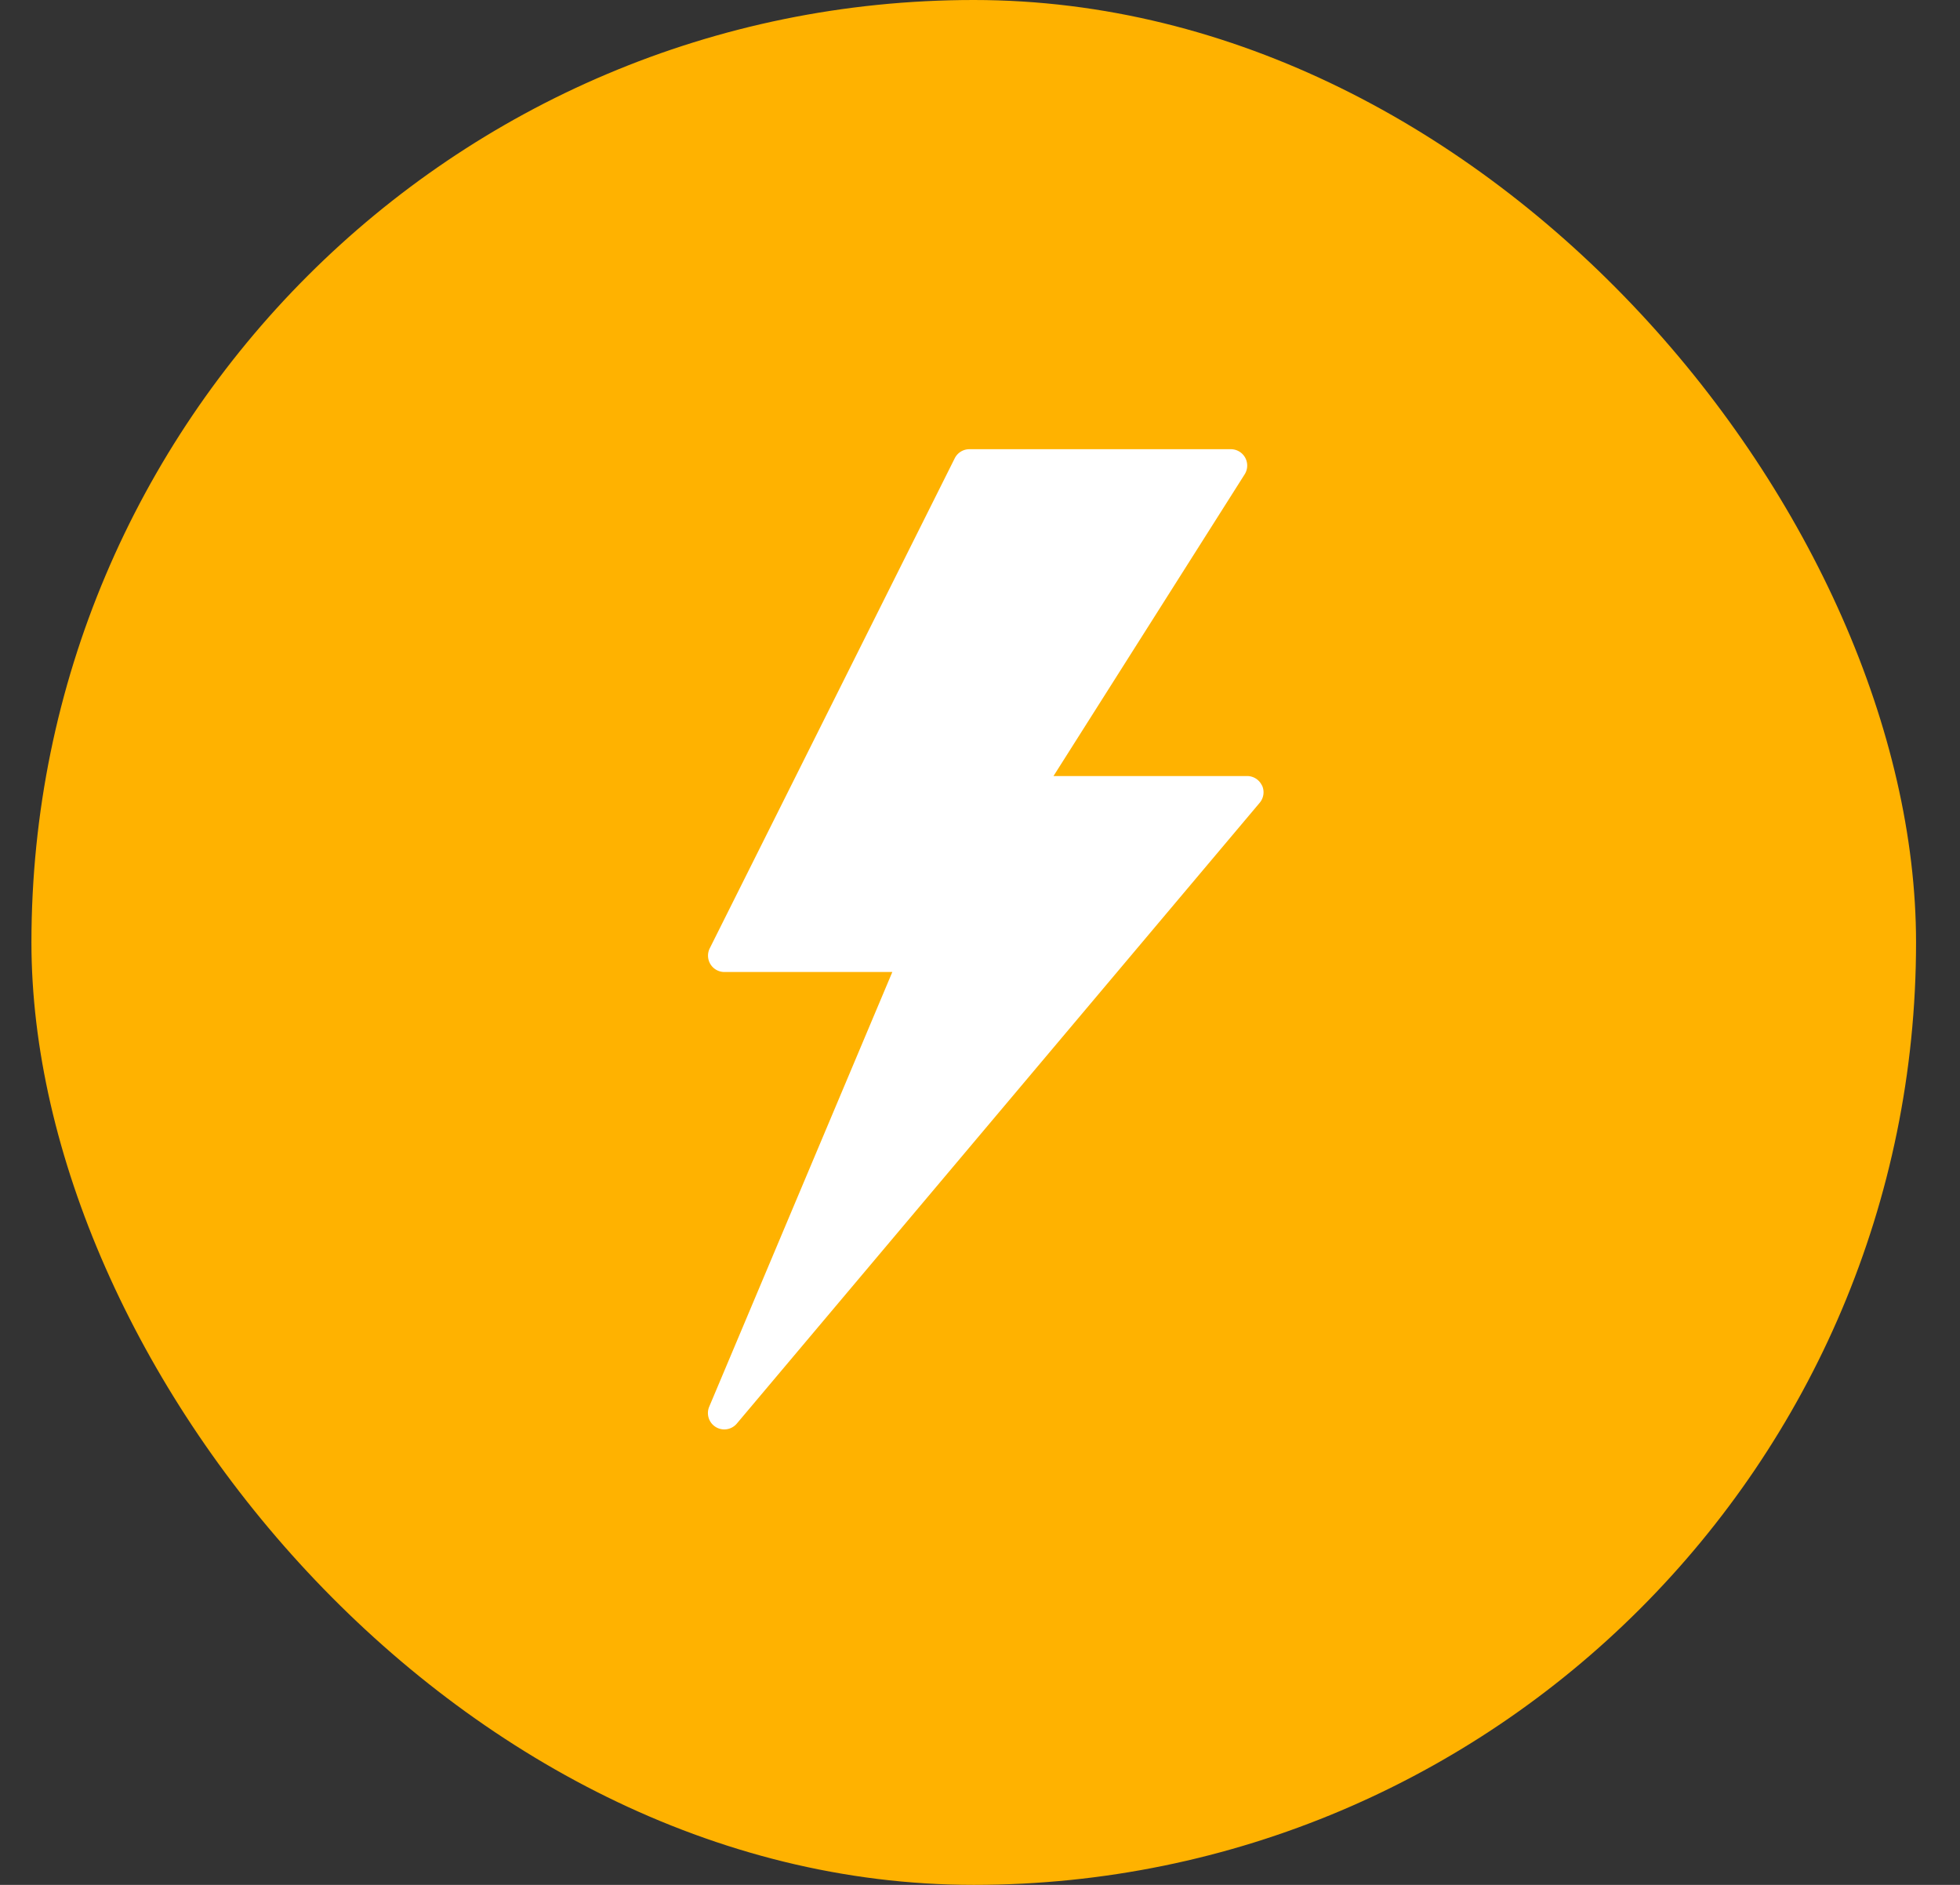 <svg xmlns="http://www.w3.org/2000/svg" width="26" height="25" fill="none" viewBox="0 0 26 25">
    <rect x="0" y="0" width="26" height="25" fill="#333333" stroke="none"/>
    <rect width="25" height="25" x=".417" fill="#FFB200" rx="12.5"/>
    <path fill="#fff" d="M16.74 10.418a.217.217 0 0 0-.196-.125h-2.569l2.536-4.002a.217.217 0 0 0-.183-.333h-3.469a.217.217 0 0 0-.194.12L9.414 12.58a.217.217 0 0 0 .194.312h2.229l-2.43 5.768a.217.217 0 0 0 .365.224l6.937-8.235a.216.216 0 0 0 .032-.232Z"/>
</svg>
